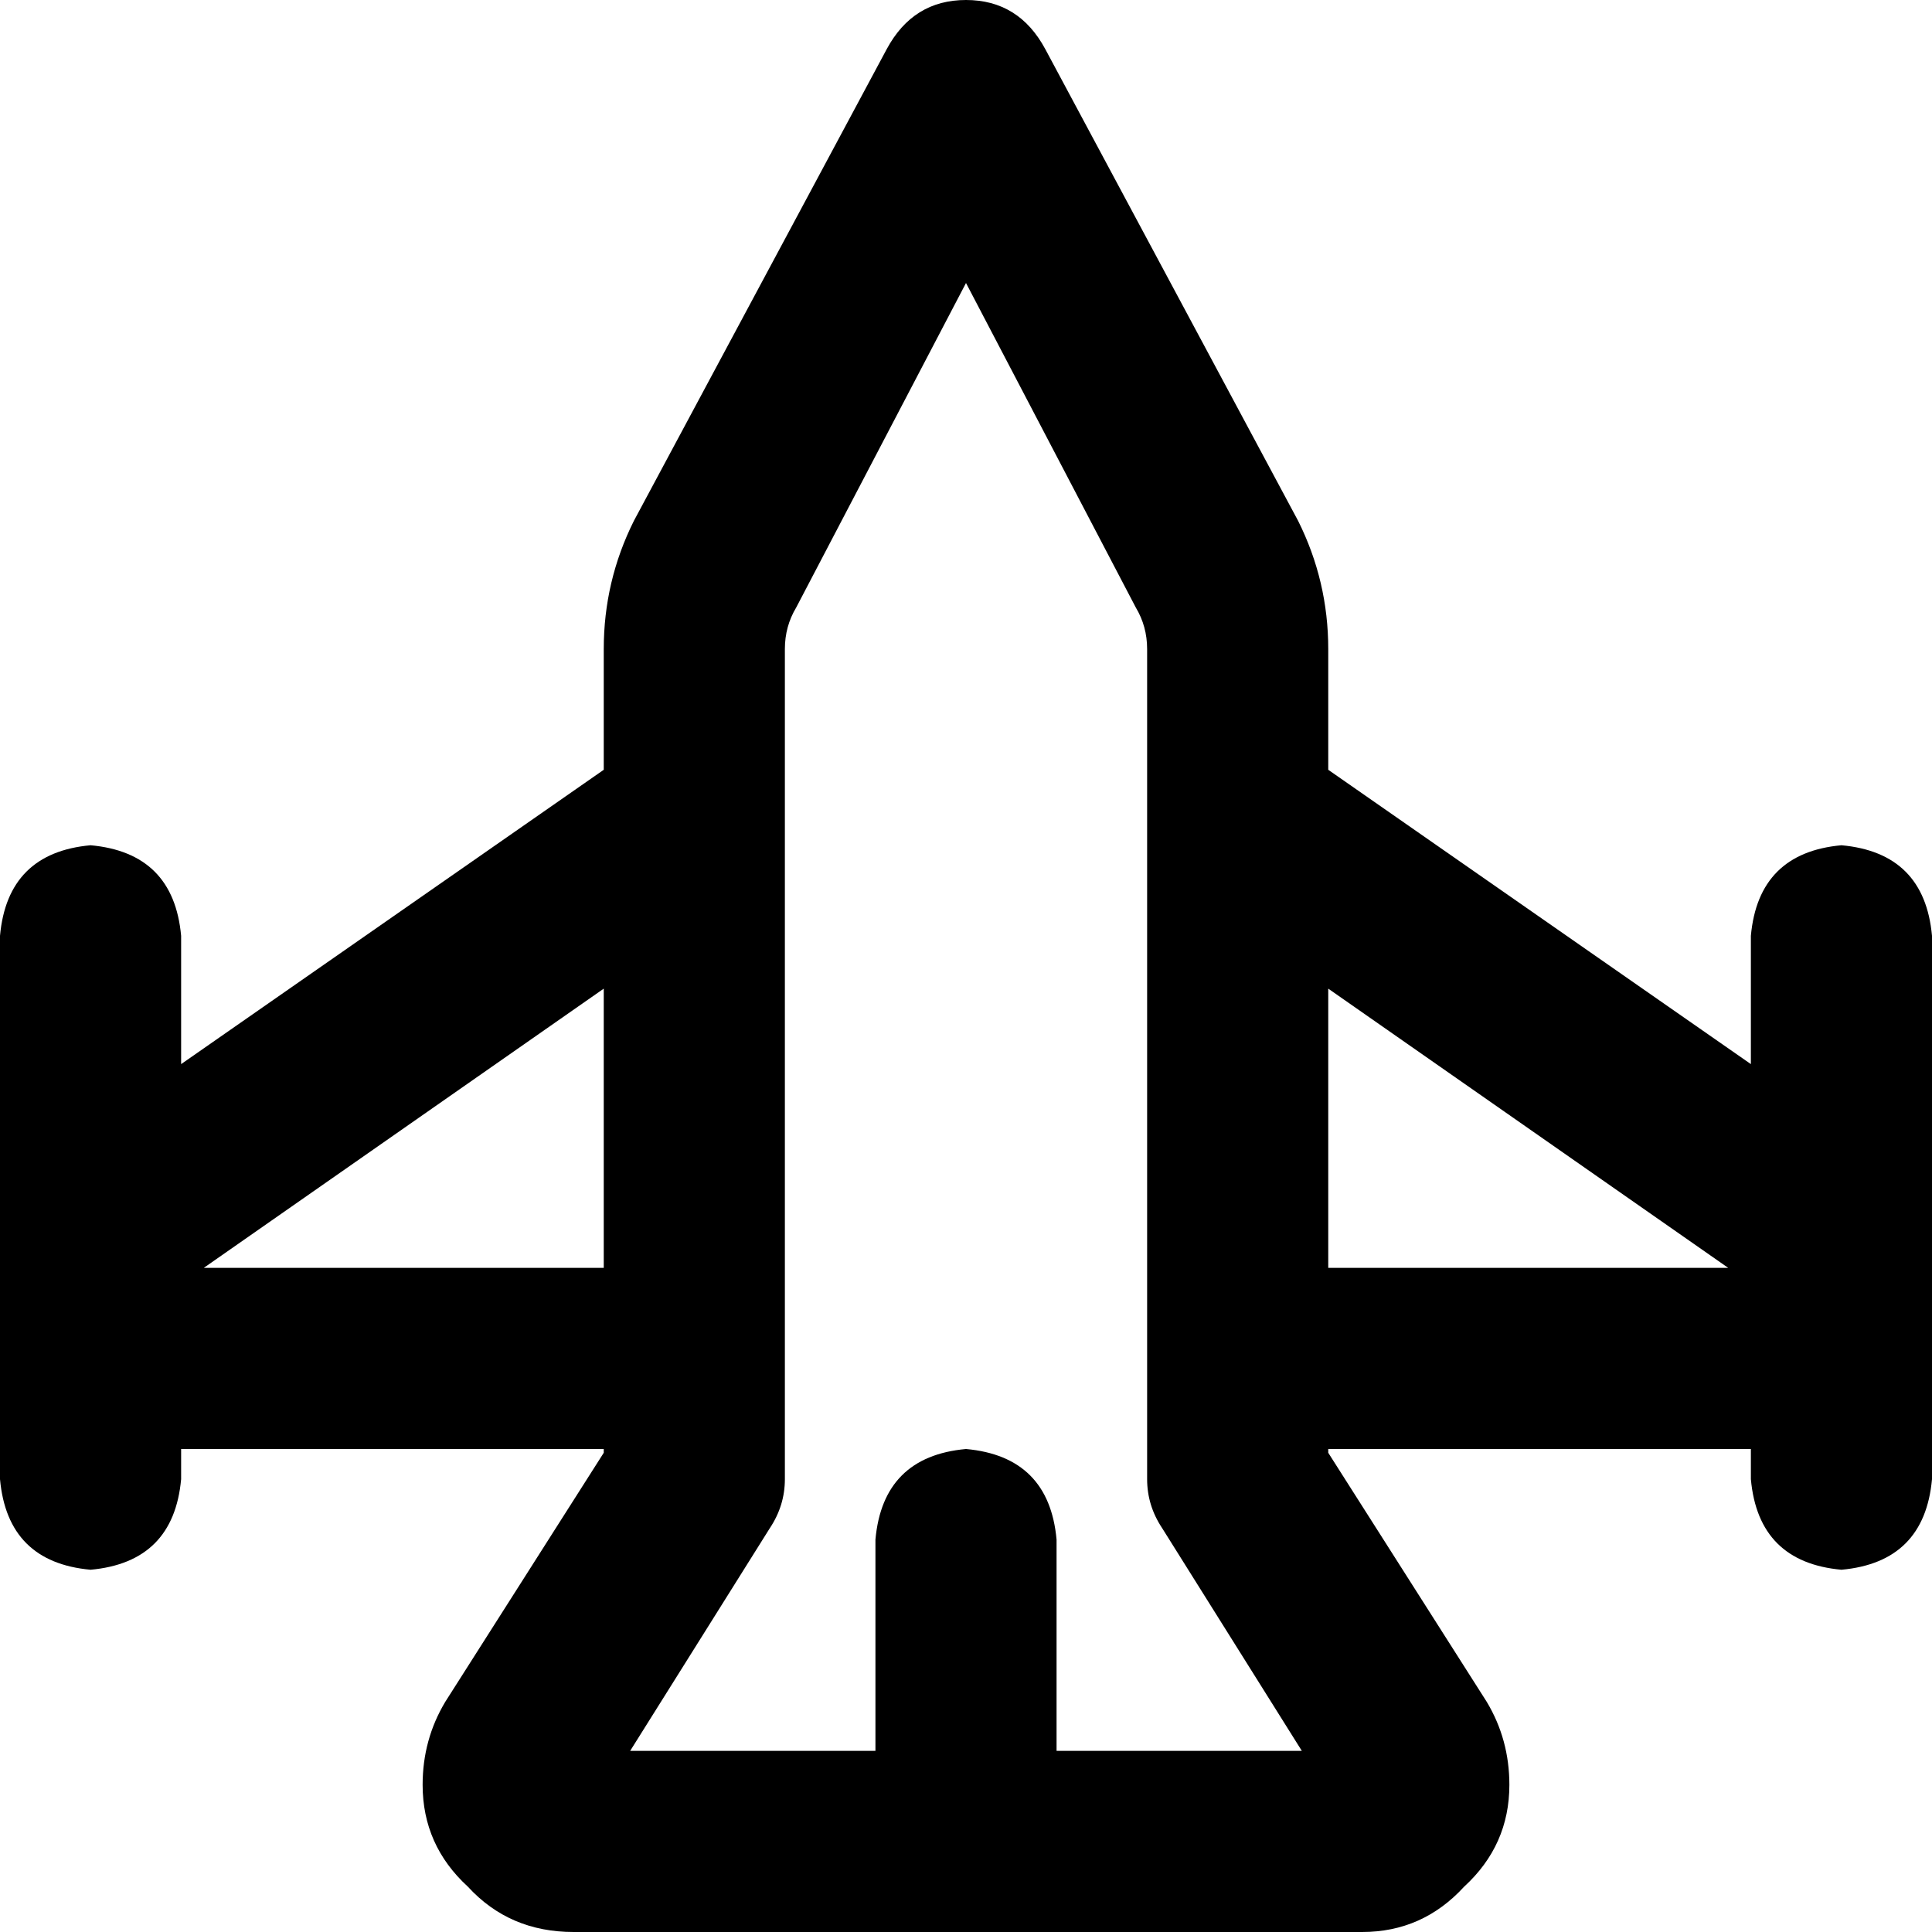 <svg xmlns="http://www.w3.org/2000/svg" viewBox="0 0 512 512">
  <path d="M 277 13 Q 270 0 256 0 Q 242 0 235 13 L 168 138 L 168 138 Q 160 154 160 172 L 160 204 L 160 204 L 48 282 L 48 282 L 48 248 L 48 248 Q 46 226 24 224 Q 2 226 0 248 L 0 328 L 0 328 L 0 360 L 0 360 L 0 392 L 0 392 Q 2 414 24 416 Q 46 414 48 392 L 48 384 L 48 384 L 160 384 L 160 384 L 160 385 L 160 385 L 118 451 L 118 451 Q 112 461 112 473 Q 112 489 124 500 Q 135 512 152 512 L 361 512 L 361 512 Q 377 512 388 500 Q 400 489 400 473 Q 400 461 394 451 L 352 385 L 352 385 L 352 384 L 352 384 L 464 384 L 464 384 L 464 392 L 464 392 Q 466 414 488 416 Q 510 414 512 392 L 512 360 L 512 360 L 512 328 L 512 328 L 512 248 L 512 248 Q 510 226 488 224 Q 466 226 464 248 L 464 282 L 464 282 L 352 204 L 352 204 L 352 172 L 352 172 Q 352 154 344 138 L 277 13 L 277 13 Z M 458 336 L 352 336 L 458 336 L 352 336 L 352 262 L 352 262 L 458 336 L 458 336 Z M 304 360 L 304 392 L 304 360 L 304 392 Q 304 399 308 405 L 345 464 L 345 464 L 280 464 L 280 464 L 280 408 L 280 408 Q 278 386 256 384 Q 234 386 232 408 L 232 464 L 232 464 L 167 464 L 167 464 L 204 405 L 204 405 Q 208 399 208 392 L 208 360 L 208 360 L 208 216 L 208 216 L 208 216 L 208 216 L 208 172 L 208 172 Q 208 166 211 161 L 256 75 L 256 75 L 301 161 L 301 161 Q 304 166 304 172 L 304 216 L 304 216 L 304 216 L 304 216 L 304 360 L 304 360 Z M 160 336 L 54 336 L 160 336 L 54 336 L 160 262 L 160 262 L 160 336 L 160 336 Z" />
</svg>